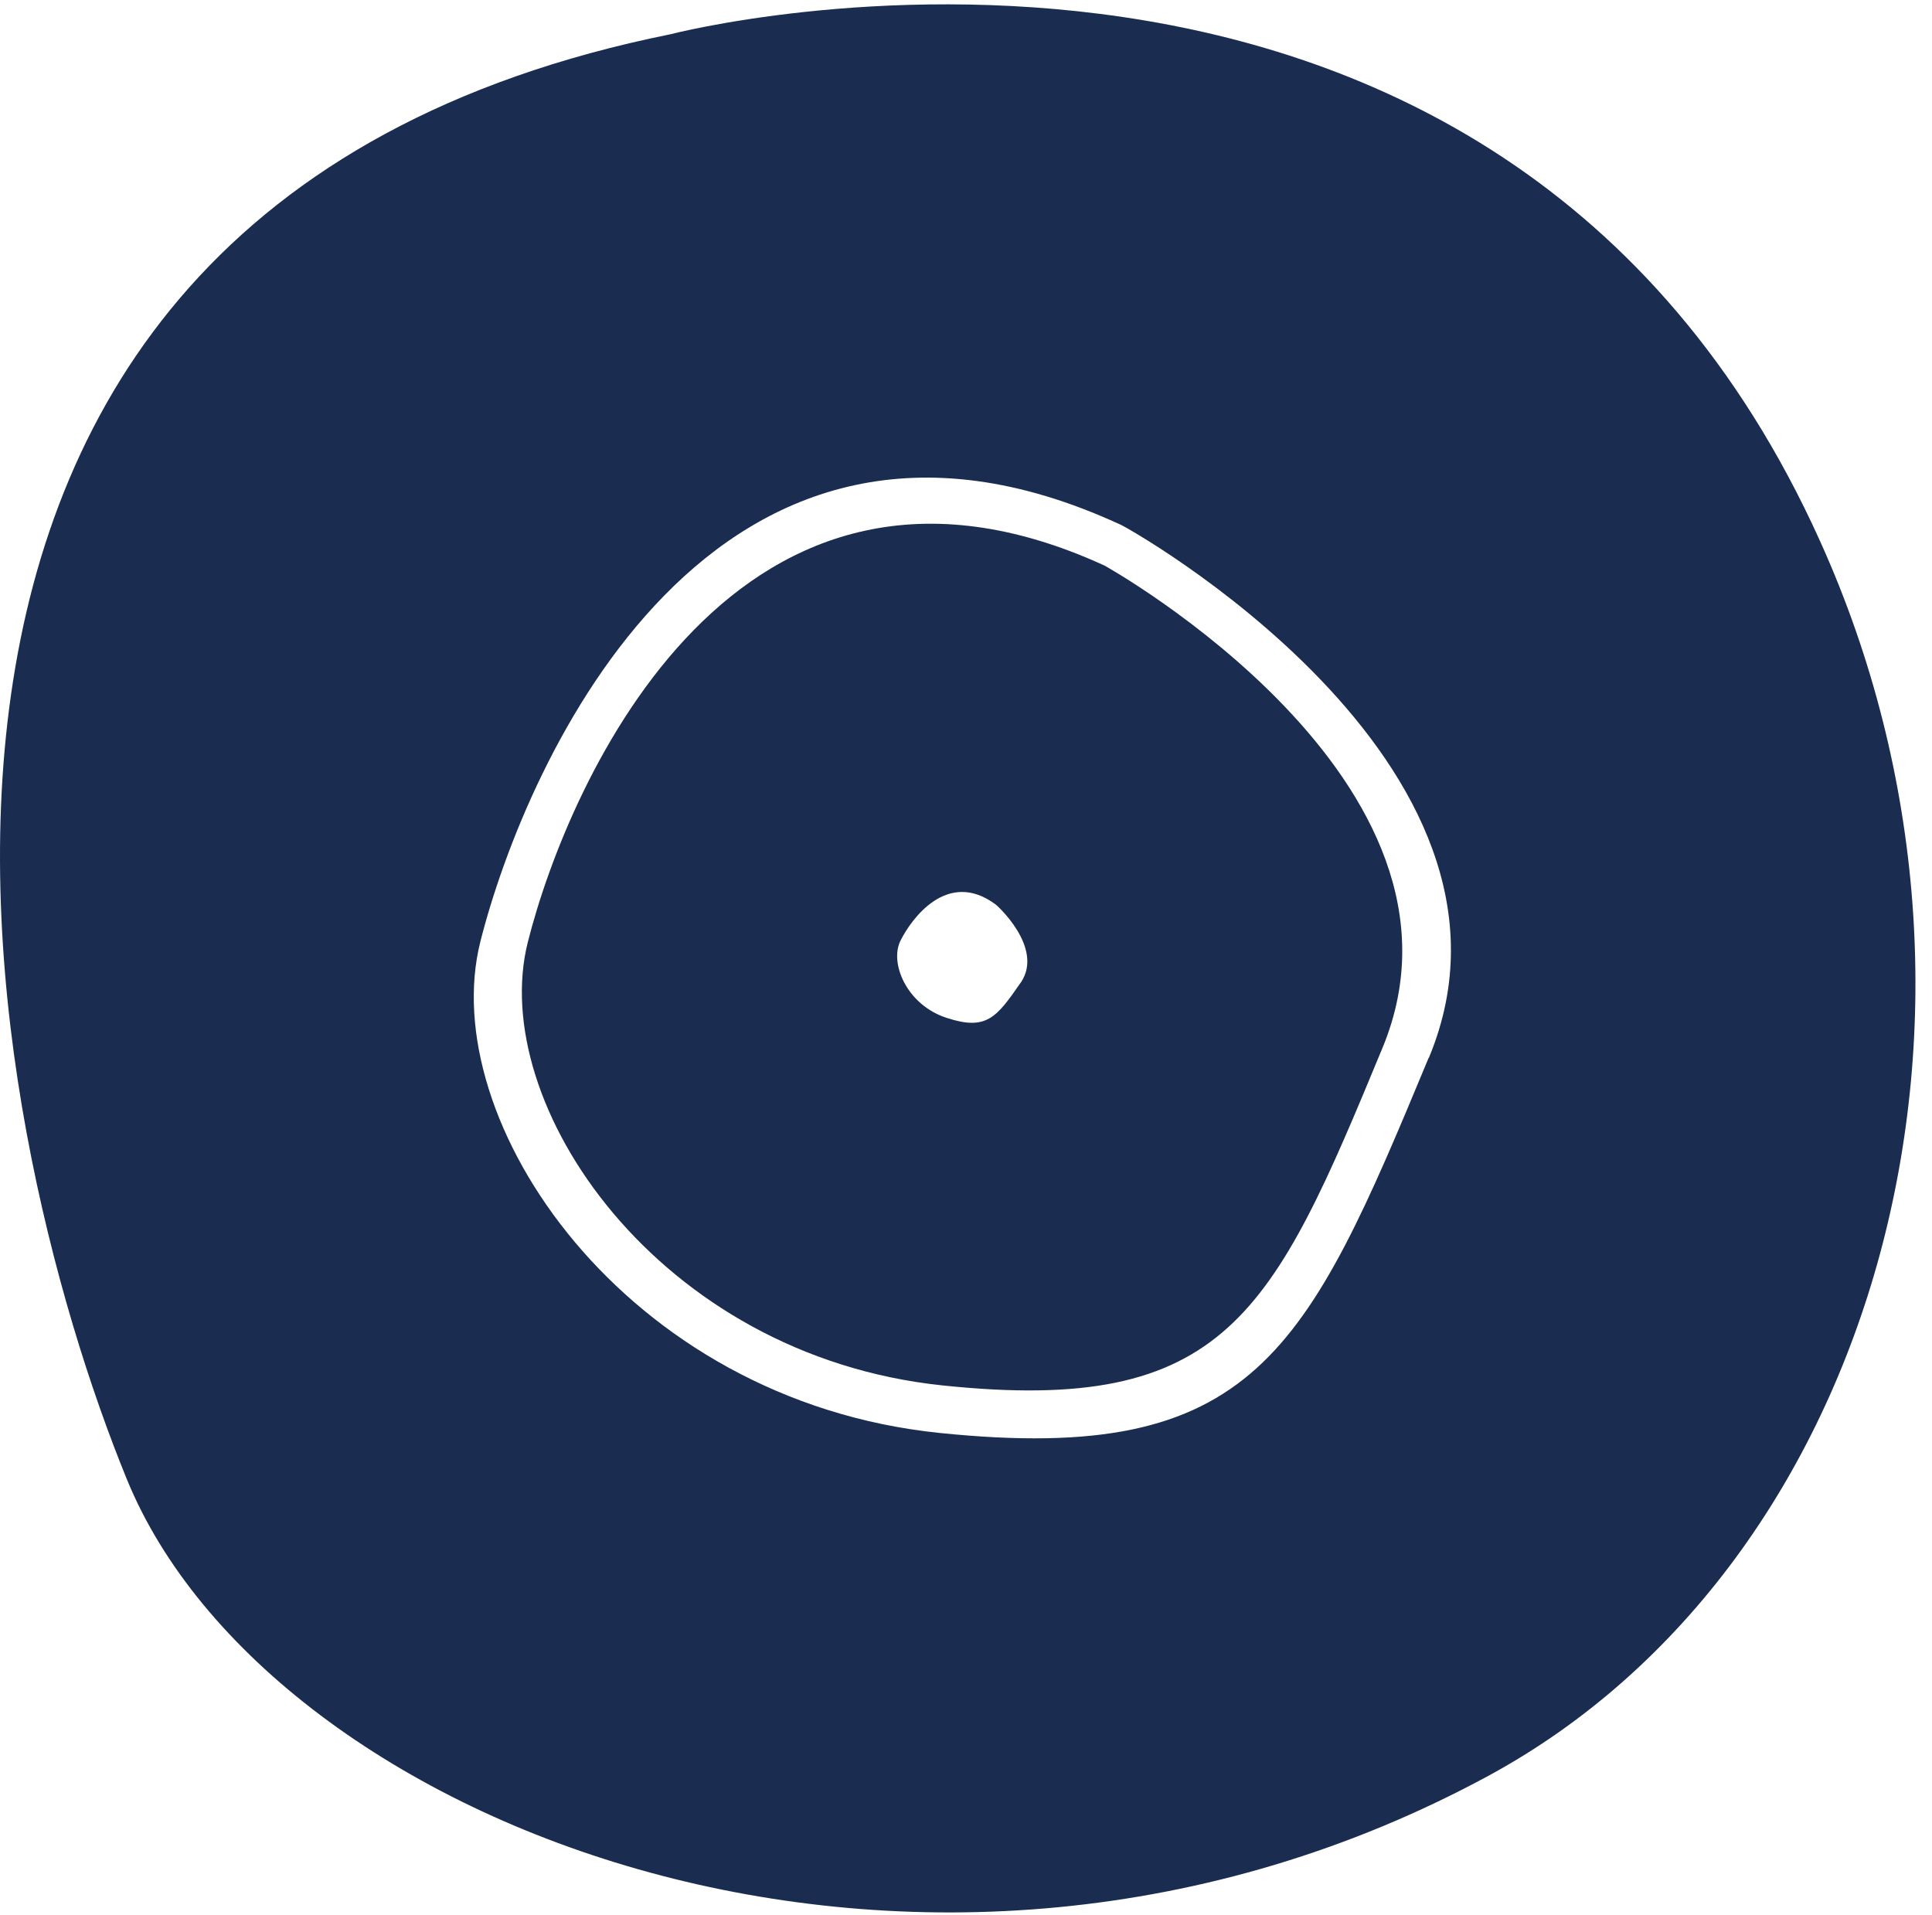 <svg width="112" height="111" viewBox="0 0 112 111" fill="none" xmlns="http://www.w3.org/2000/svg">
<path d="M105.515 31.378C86.64 -10.464 38.875 1.984 38.875 1.984C-12.816 12.415 -0.881 65.642 7.359 85.766C15.6 105.889 53.63 120.695 86.361 102.904C108.858 90.648 117.779 58.536 105.515 31.378ZM82.824 61.316C75.714 78.442 72.76 84.944 54.48 83.071C36.201 81.197 25.226 64.941 27.851 54.571C30.476 44.201 41.306 19.521 64.921 30.399C64.933 30.314 89.958 44.177 82.836 61.316H82.824Z" fill="#1A2D51"/>
<path d="M64.034 32.789C42.74 23.024 32.956 45.25 30.598 54.617C28.24 63.984 38.146 78.584 54.627 80.313C71.108 82.041 73.769 76.179 80.15 60.733C86.531 45.287 64.034 32.789 64.034 32.789ZM59.172 56.962C57.763 58.993 57.191 59.766 54.87 59.005C52.548 58.243 51.564 55.826 52.196 54.545C52.828 53.264 54.931 50.363 57.714 52.43C57.726 52.418 60.546 54.919 59.184 56.95L59.172 56.962Z" fill="#1A2D51"/>
</svg>
